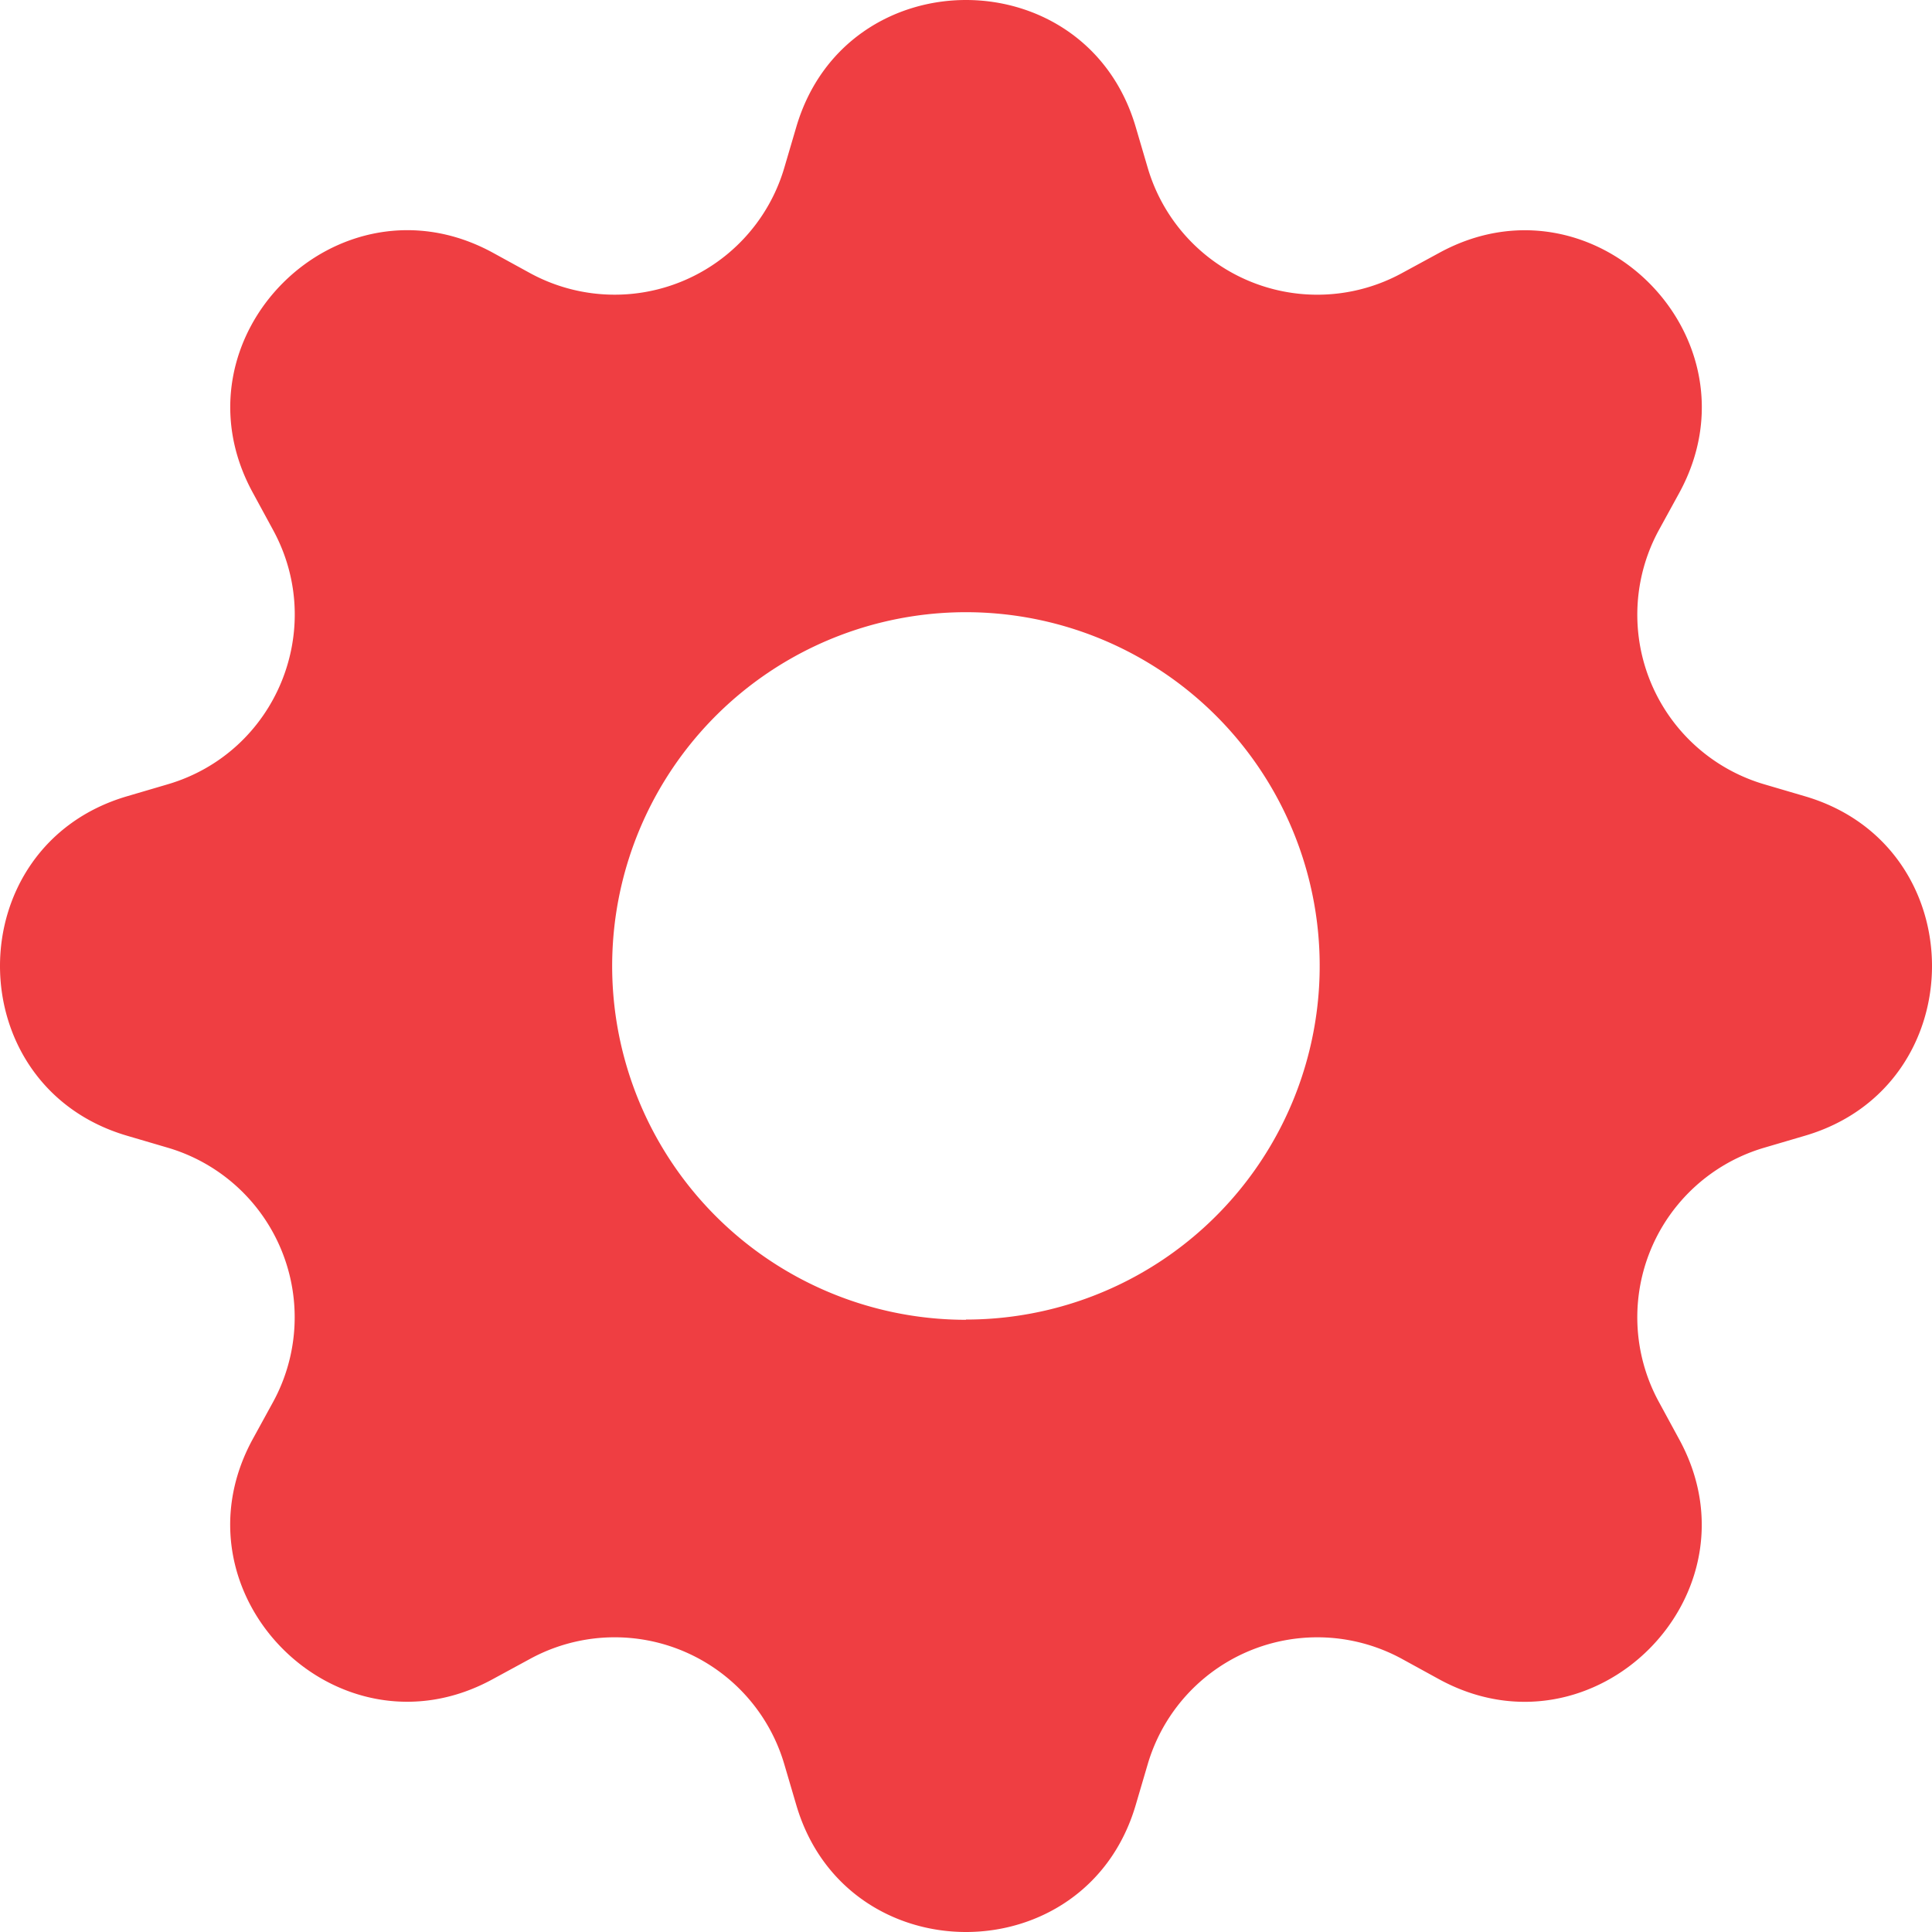 <?xml version="1.0" encoding="UTF-8"?> <svg xmlns="http://www.w3.org/2000/svg" width="96" height="96" fill="none"><g clip-path="url(#clip0_255_131)"><path d="M56.43 6.3c-2.478-8.4-14.382-8.4-16.86 0l-.6 2.04a8.785 8.785 0 01-12.63 5.232l-1.86-1.02c-7.698-4.188-16.116 4.23-11.922 11.922l1.014 1.866c2.676 4.92.138 11.046-5.232 12.63l-2.04.6c-8.4 2.478-8.4 14.382 0 16.86l2.04.6a8.785 8.785 0 015.232 12.63l-1.02 1.86c-4.188 7.698 4.23 16.116 11.922 11.922l1.866-1.014a8.783 8.783 0 0112.63 5.232l.6 2.04c2.478 8.4 14.382 8.4 16.86 0l.6-2.04a8.784 8.784 0 0112.63-5.232l1.86 1.02c7.698 4.188 16.116-4.23 11.922-11.922l-1.014-1.866a8.783 8.783 0 015.232-12.63l2.04-.6c8.4-2.478 8.4-14.382 0-16.86l-2.04-.6a8.784 8.784 0 01-5.232-12.63l1.02-1.86c4.188-7.698-4.23-16.116-11.922-11.922l-1.866 1.014A8.783 8.783 0 0157.03 8.34l-.6-2.04zM48 65.58a17.58 17.58 0 1112.427-30.013A17.574 17.574 0 0148 65.568v.012z" fill="#EF3E42"></path></g><defs><clipPath id="clip0_255_131"><path fill="#fff" d="M0 0h96v96H0z"></path></clipPath></defs></svg> 